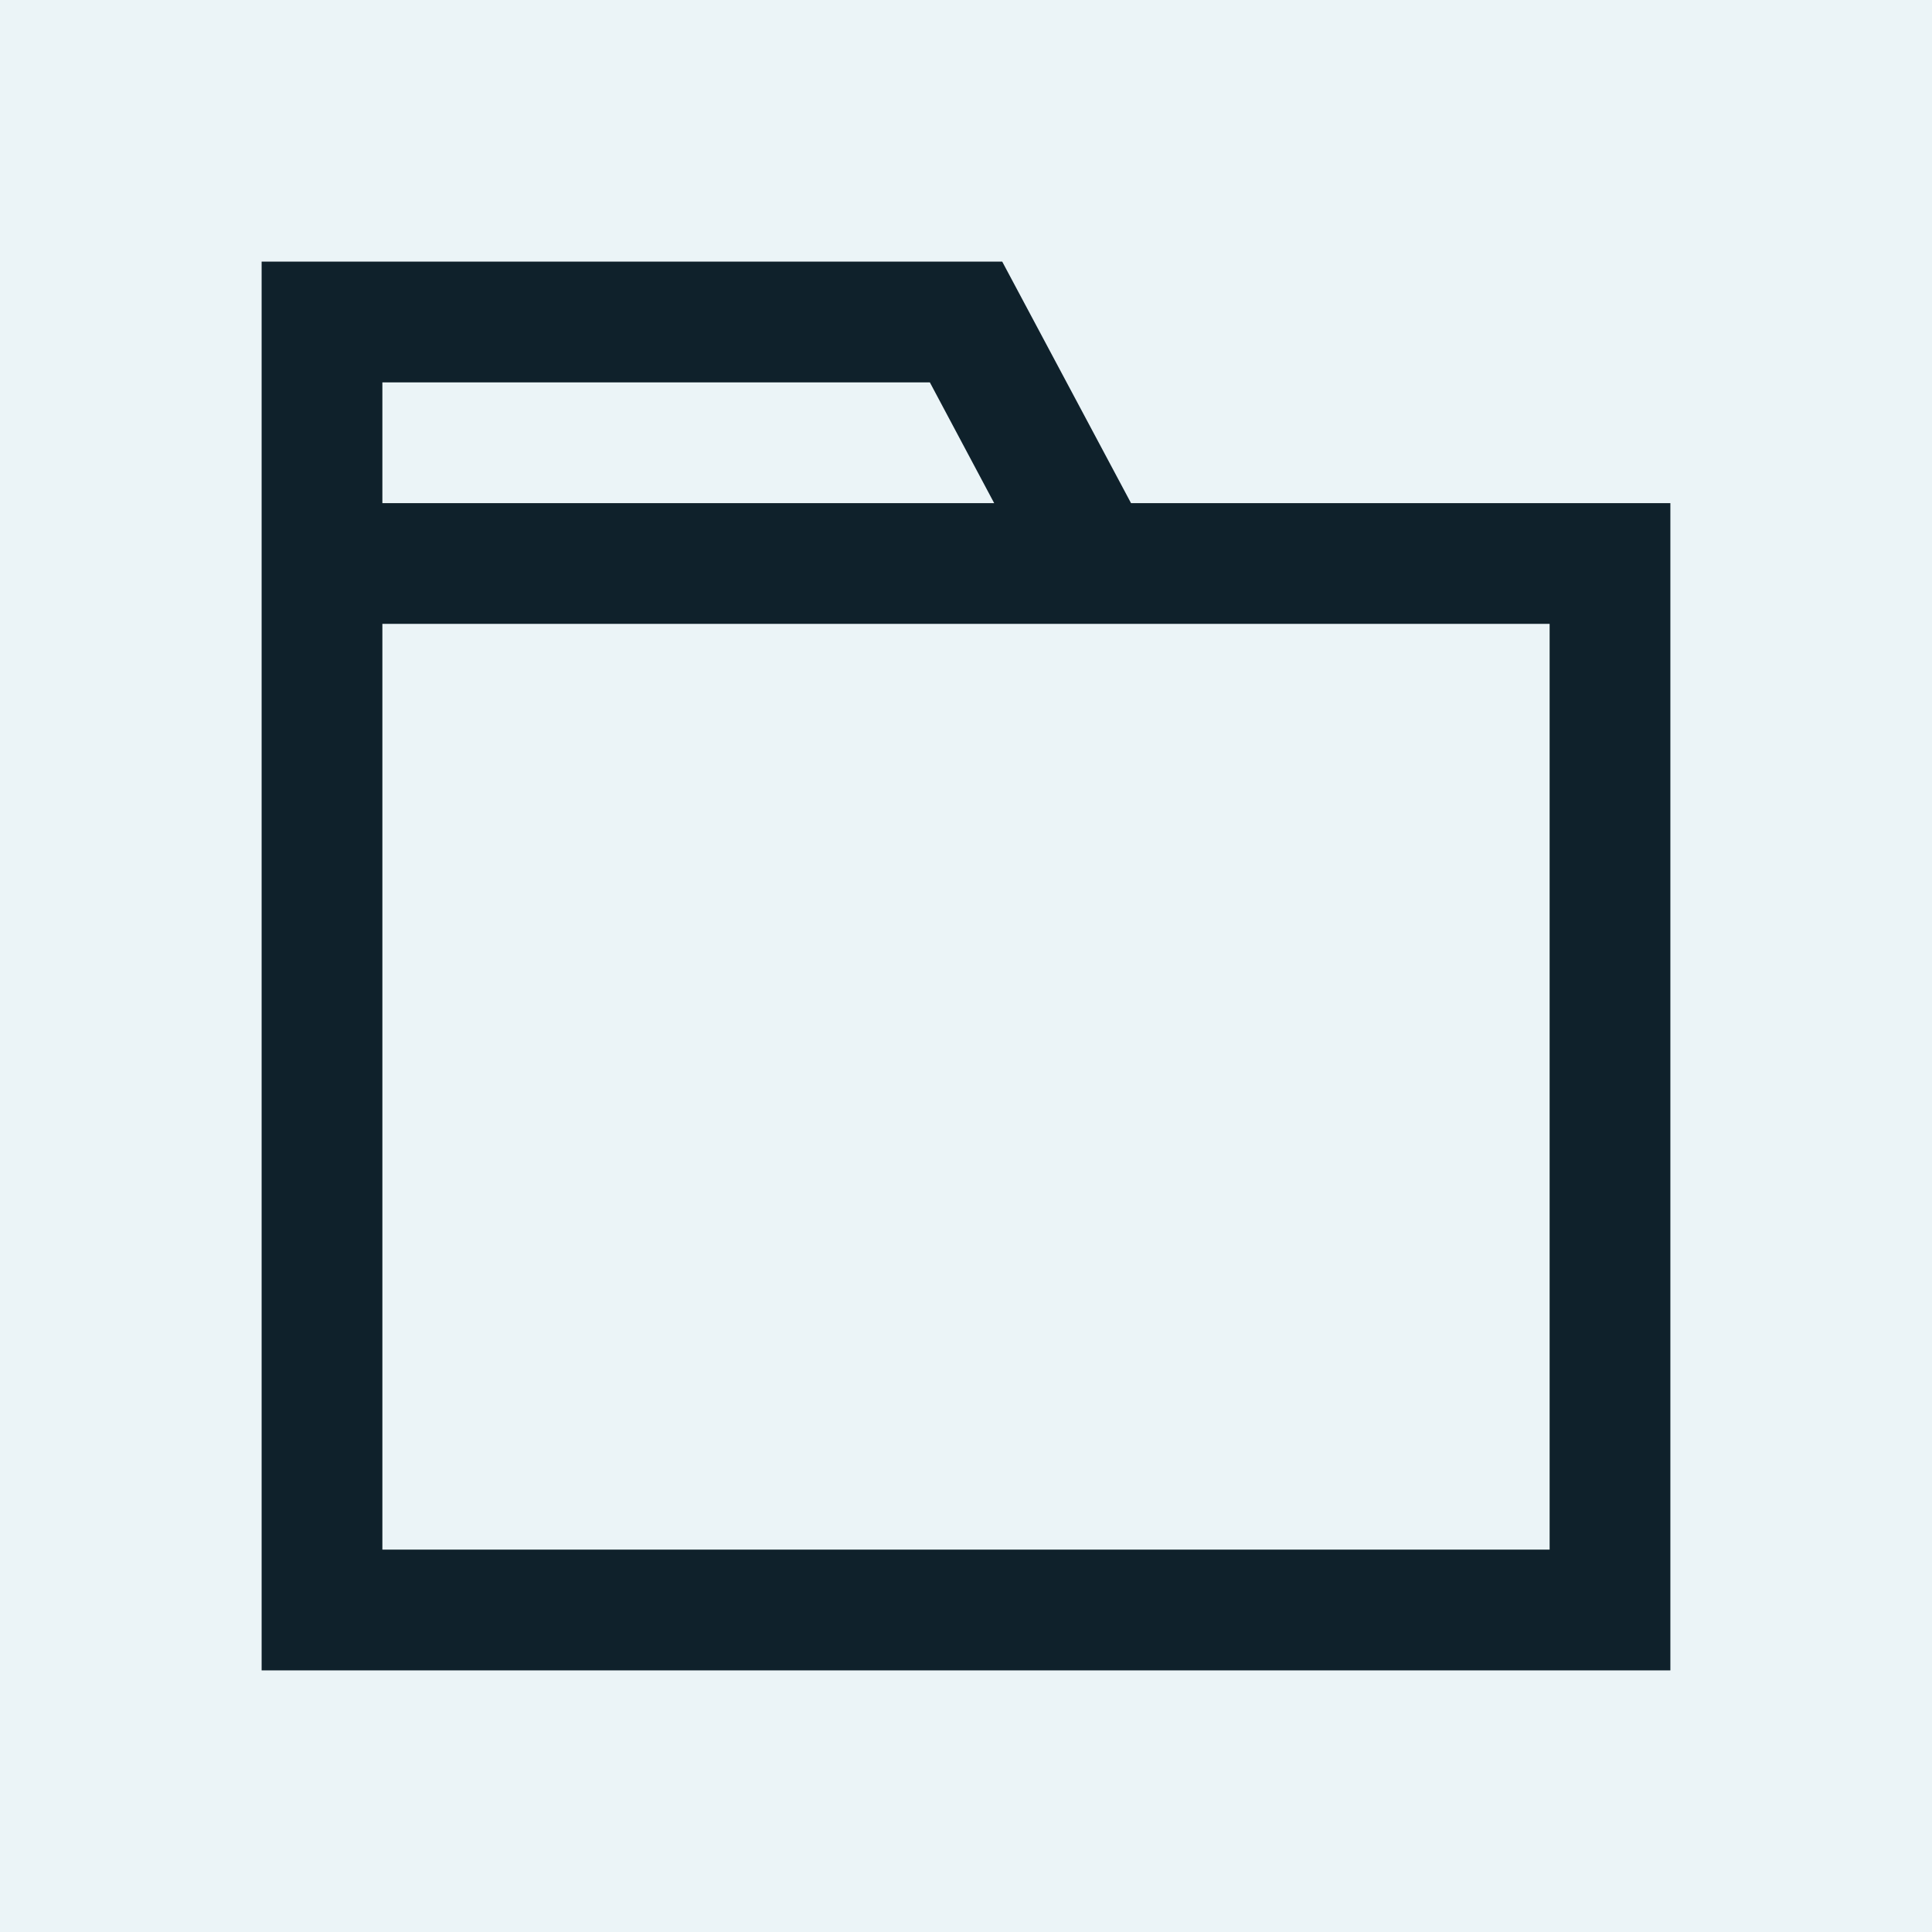 <?xml version="1.0" encoding="UTF-8"?>
<svg width="24px" height="24px" viewBox="0 0 24 24" version="1.1" xmlns="http://www.w3.org/2000/svg" xmlns:xlink="http://www.w3.org/1999/xlink">
    <title>F3D50E56-2245-4423-96B8-50320B36DD19@2x</title>
    <g id="Desktop-(For-Dev)" stroke="none" stroke-width="1" fill="none" fill-rule="evenodd">
        <g id="DEV-|-Event-Detail" transform="translate(-168, -701)">
            <rect fill="#FFFFFF" x="0" y="0" width="1440" height="3715"></rect>
            <g id="Box1" transform="translate(137, 330)">
                <rect id="Rectangle-Copy-2" fill="#EBF4F7" x="0" y="0" width="368" height="459"></rect>
                <g id="icon-category" transform="translate(31, 371)" fill="#0F212B">
                    <path d="M20.75,6.25 L20.75,20.75 L3.25,20.75 L3.25,3.25 L12.45,3.25 L14.05,6.25 L20.75,6.25 Z M4.75,7.75 L4.75,19.25 L19.25,19.25 L19.25,7.75 L4.75,7.75 Z M11.551,4.75 L4.75,4.75 L4.75,6.25 L12.35,6.25 L11.551,4.75 Z" id="Combined-Shape"></path>
                </g>
            </g>
        </g>
    </g>
</svg>